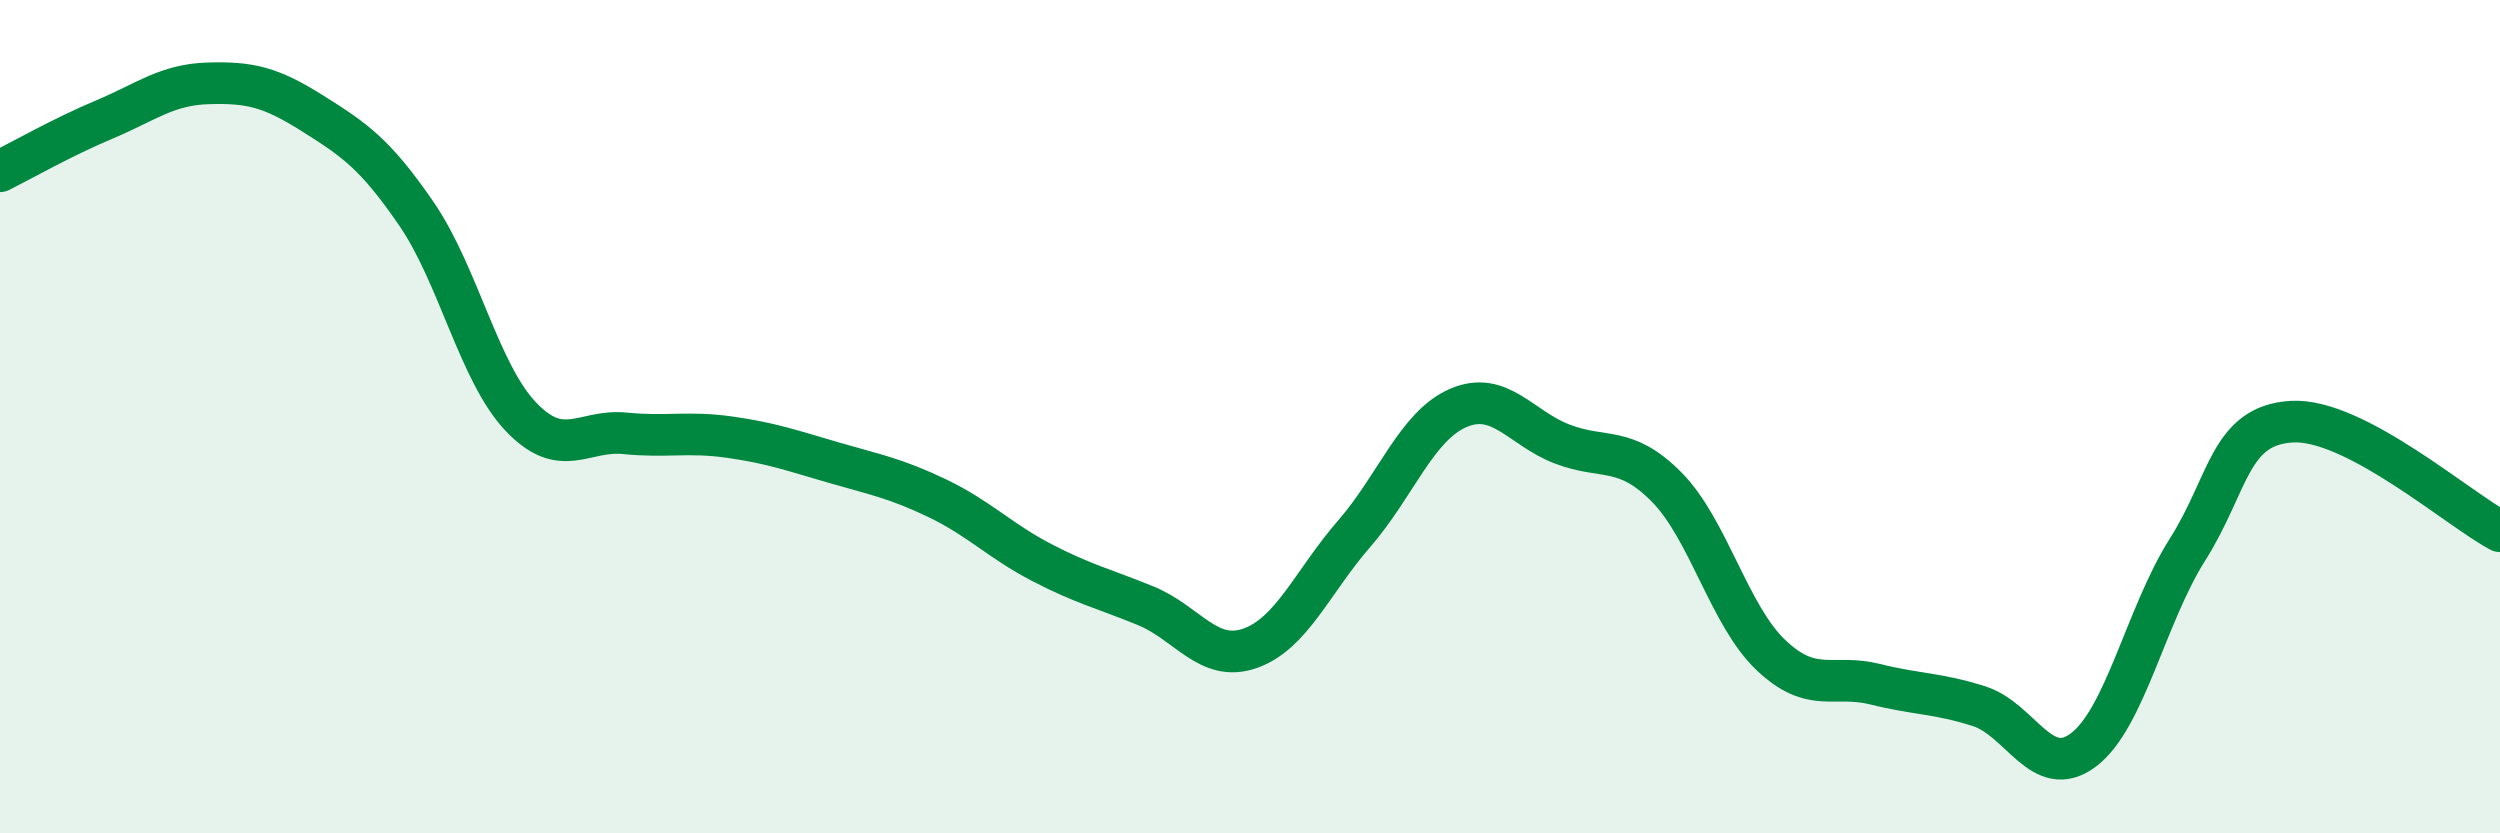 
    <svg width="60" height="20" viewBox="0 0 60 20" xmlns="http://www.w3.org/2000/svg">
      <path
        d="M 0,4.11 C 0.5,3.86 1.5,3.29 2.5,2.87 C 3.5,2.45 4,2.03 5,2 C 6,1.97 6.5,2.09 7.5,2.72 C 8.5,3.35 9,3.68 10,5.14 C 11,6.6 11.5,8.95 12.5,10 C 13.5,11.05 14,10.3 15,10.4 C 16,10.5 16.5,10.35 17.5,10.49 C 18.5,10.63 19,10.81 20,11.1 C 21,11.39 21.5,11.48 22.5,11.96 C 23.5,12.44 24,12.98 25,13.5 C 26,14.02 26.5,14.13 27.5,14.54 C 28.5,14.95 29,15.91 30,15.56 C 31,15.21 31.5,13.96 32.5,12.81 C 33.5,11.66 34,10.22 35,9.79 C 36,9.36 36.5,10.28 37.5,10.66 C 38.5,11.04 39,10.68 40,11.69 C 41,12.7 41.5,14.77 42.5,15.72 C 43.5,16.67 44,16.17 45,16.42 C 46,16.67 46.5,16.63 47.5,16.95 C 48.5,17.27 49,18.75 50,18 C 51,17.25 51.5,14.77 52.5,13.19 C 53.5,11.61 53.5,10.21 55,10.12 C 56.5,10.03 59,12.22 60,12.75L60 20L0 20Z"
        fill="#008740"
        opacity="0.1"
        stroke-linecap="round"
        stroke-linejoin="round"
      />
      <path
        d="M 0,4.11 C 0.5,3.86 1.5,3.29 2.5,2.87 C 3.5,2.45 4,2.03 5,2 C 6,1.97 6.5,2.09 7.5,2.72 C 8.5,3.35 9,3.68 10,5.14 C 11,6.6 11.5,8.95 12.5,10 C 13.5,11.05 14,10.3 15,10.4 C 16,10.5 16.5,10.35 17.5,10.49 C 18.5,10.63 19,10.81 20,11.1 C 21,11.39 21.5,11.48 22.5,11.96 C 23.5,12.44 24,12.98 25,13.5 C 26,14.02 26.5,14.13 27.5,14.54 C 28.5,14.95 29,15.91 30,15.56 C 31,15.21 31.5,13.96 32.5,12.81 C 33.5,11.66 34,10.22 35,9.79 C 36,9.36 36.5,10.28 37.5,10.66 C 38.5,11.04 39,10.68 40,11.69 C 41,12.7 41.5,14.77 42.5,15.72 C 43.5,16.67 44,16.17 45,16.42 C 46,16.67 46.5,16.63 47.5,16.95 C 48.5,17.27 49,18.75 50,18 C 51,17.25 51.5,14.77 52.5,13.19 C 53.5,11.61 53.5,10.21 55,10.12 C 56.5,10.03 59,12.22 60,12.75"
        stroke="#008740"
        stroke-width="1"
        fill="none"
        stroke-linecap="round"
        stroke-linejoin="round"
      />
    </svg>
  